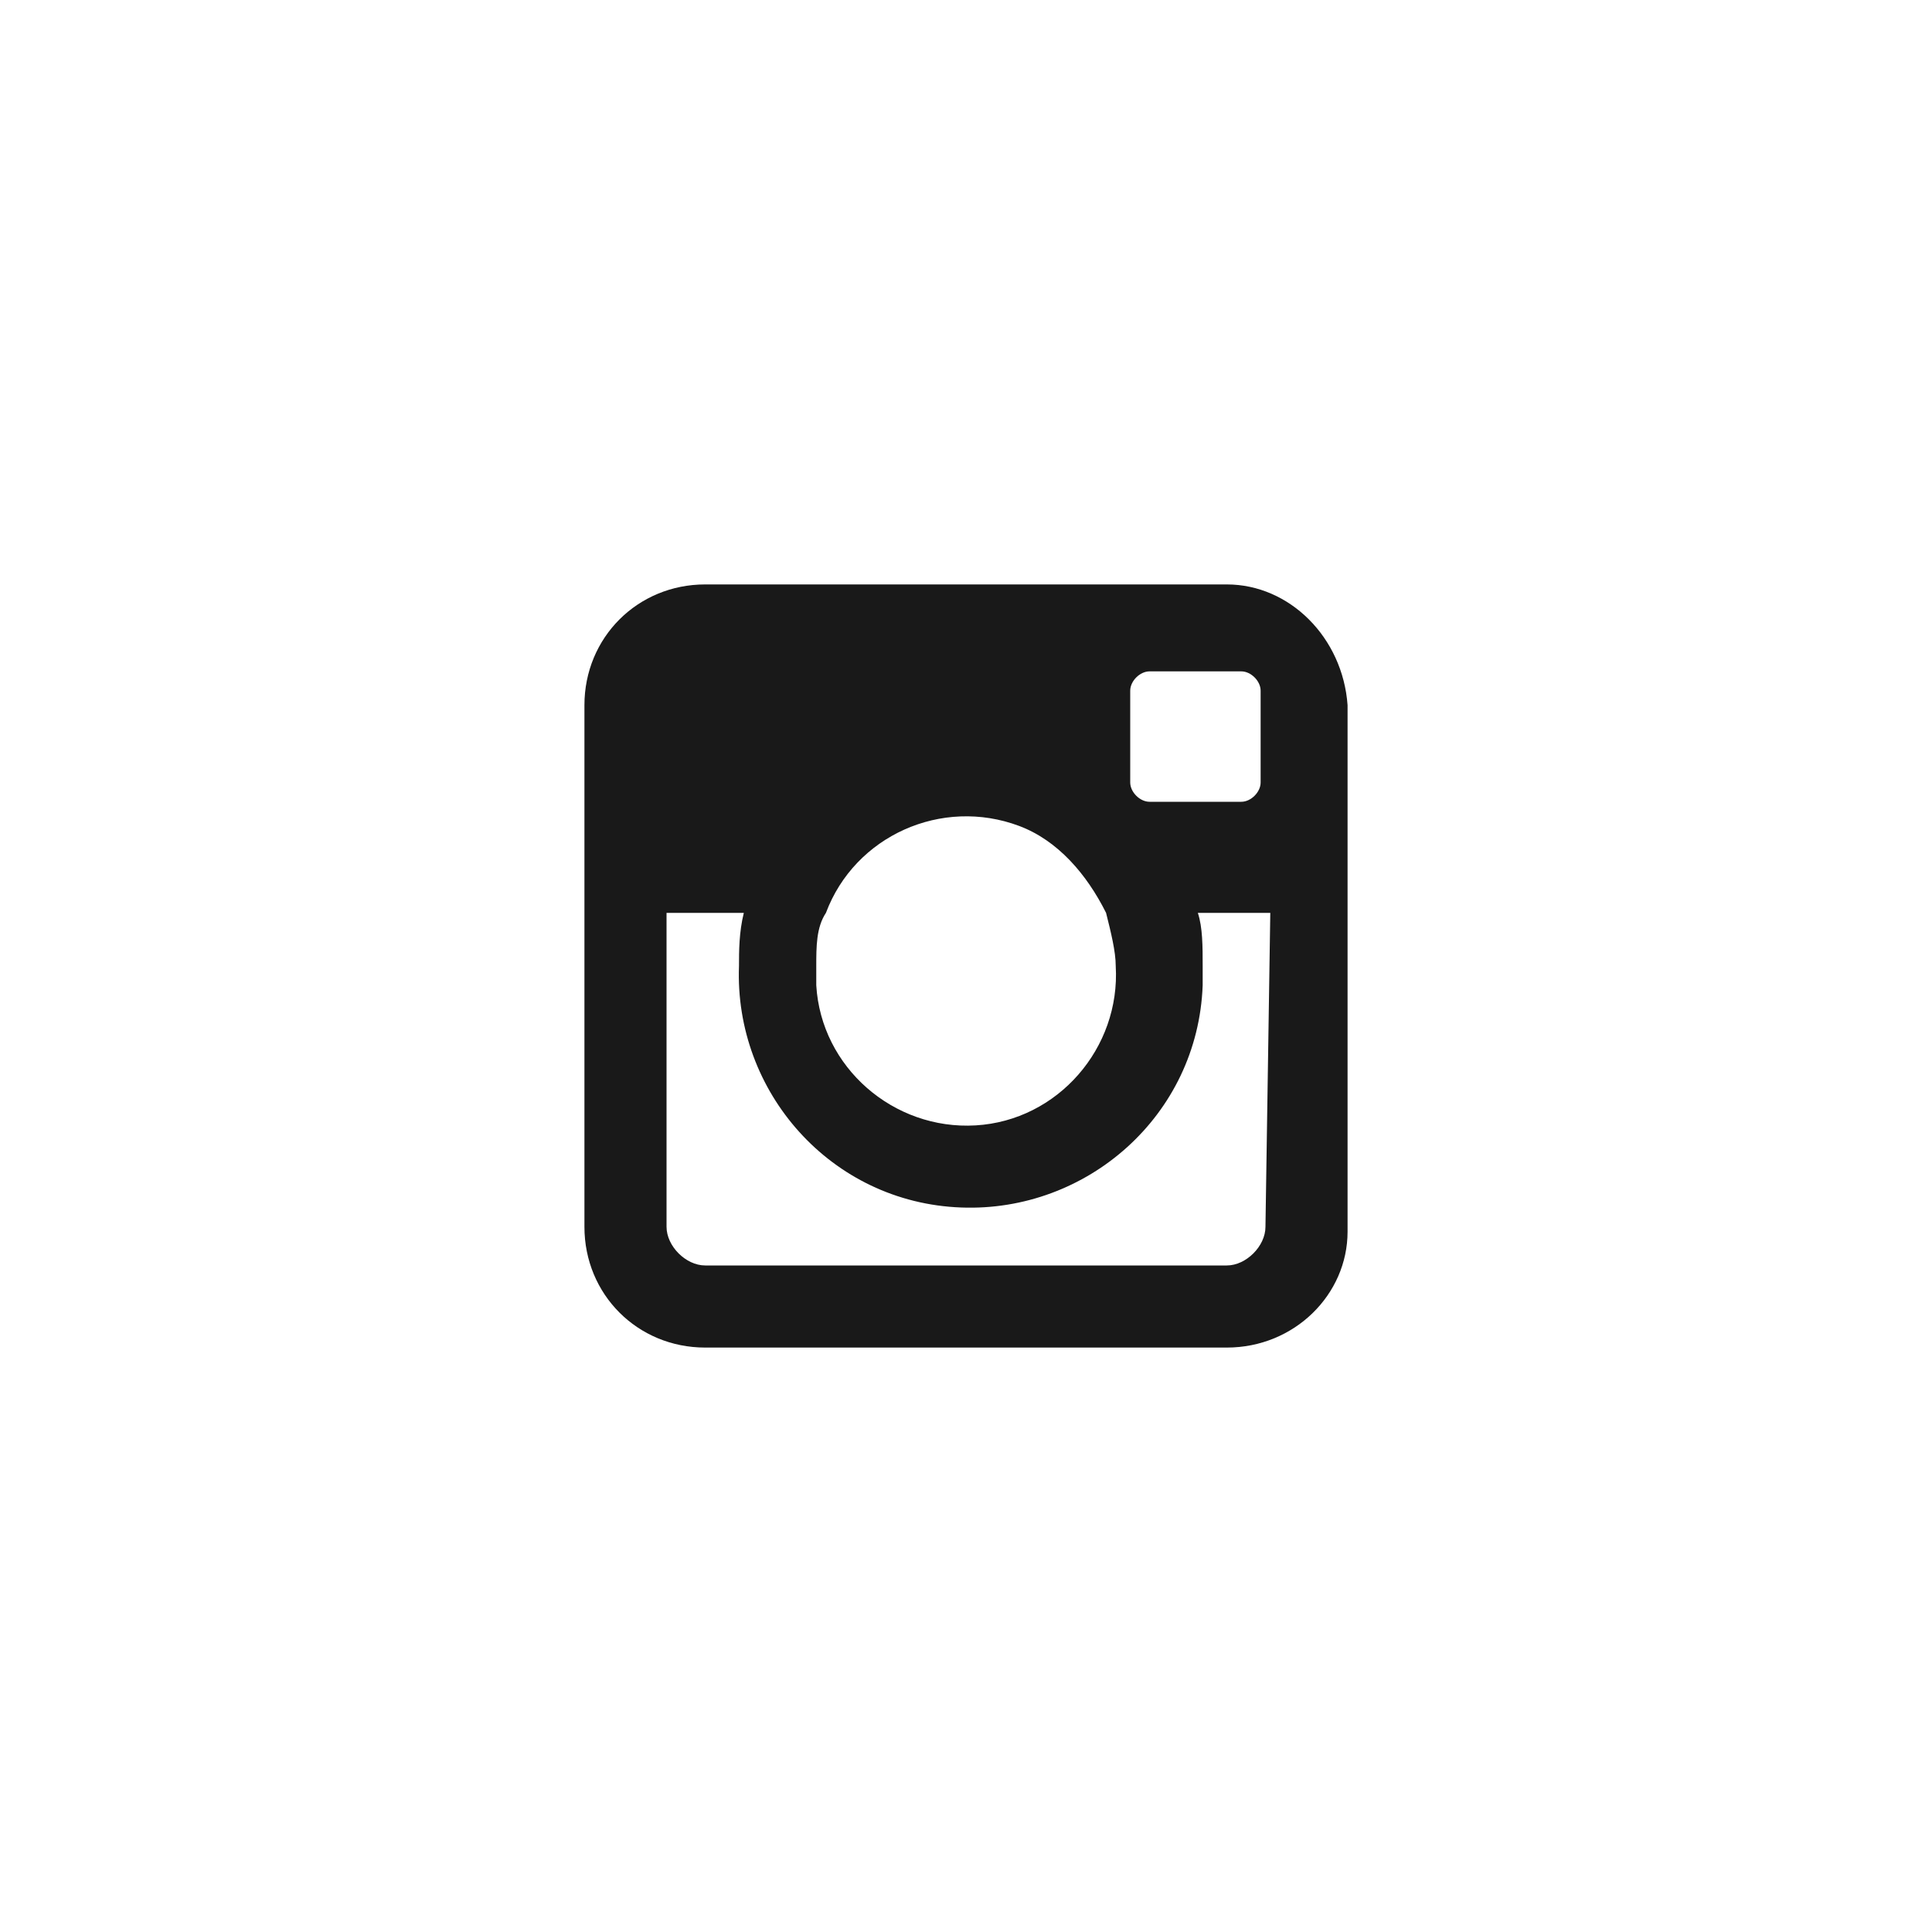 <?xml version="1.0" encoding="utf-8"?>
<!-- Generator: Adobe Illustrator 26.0.3, SVG Export Plug-In . SVG Version: 6.00 Build 0)  -->
<svg version="1.1" id="Layer_1" xmlns="http://www.w3.org/2000/svg" xmlns:xlink="http://www.w3.org/1999/xlink" x="0px" y="0px"
	 width="40px" height="40px" viewBox="0 0 40 40" style="enable-background:new 0 0 40 40;" xml:space="preserve">
<style type="text/css">
	.st0{fill-rule:evenodd;clip-rule:evenodd;fill:#191919;}
</style>
<path class="st0" d="M25.4,12.1H14.6c-1.4,0-2.5,1.1-2.5,2.5l0,0v10.8c0,1.4,1.1,2.5,2.5,2.5h10.8c1.4,0,2.5-1.1,2.5-2.4v0V14.6
	C27.8,13.2,26.7,12.1,25.4,12.1z M23.4,14.3c0-0.2,0.2-0.4,0.4-0.4l0,0h1.9c0.2,0,0.4,0.2,0.4,0.4v1.9c0,0.2-0.2,0.4-0.4,0.4h-1.9
	c-0.2,0-0.4-0.2-0.4-0.4c0,0,0,0,0,0V14.3z M17.1,18.9c0.6-1.6,2.4-2.4,4-1.8c0.8,0.3,1.4,1,1.8,1.8c0.1,0.4,0.2,0.8,0.2,1.1
	c0.1,1.7-1.2,3.2-2.9,3.3s-3.2-1.2-3.3-2.9c0-0.1,0-0.2,0-0.4C16.9,19.6,16.9,19.2,17.1,18.9L17.1,18.9z M26.2,25.4
	c0,0.4-0.4,0.8-0.8,0.8H14.6c-0.4,0-0.8-0.4-0.8-0.8l0,0v-6.5h1.6c-0.1,0.4-0.1,0.8-0.1,1.1c-0.1,2.6,1.9,4.9,4.6,5
	c2.6,0.1,4.9-1.9,5-4.6c0-0.1,0-0.3,0-0.4c0-0.4,0-0.8-0.1-1.1h1.5L26.2,25.4z"/>
</svg>
